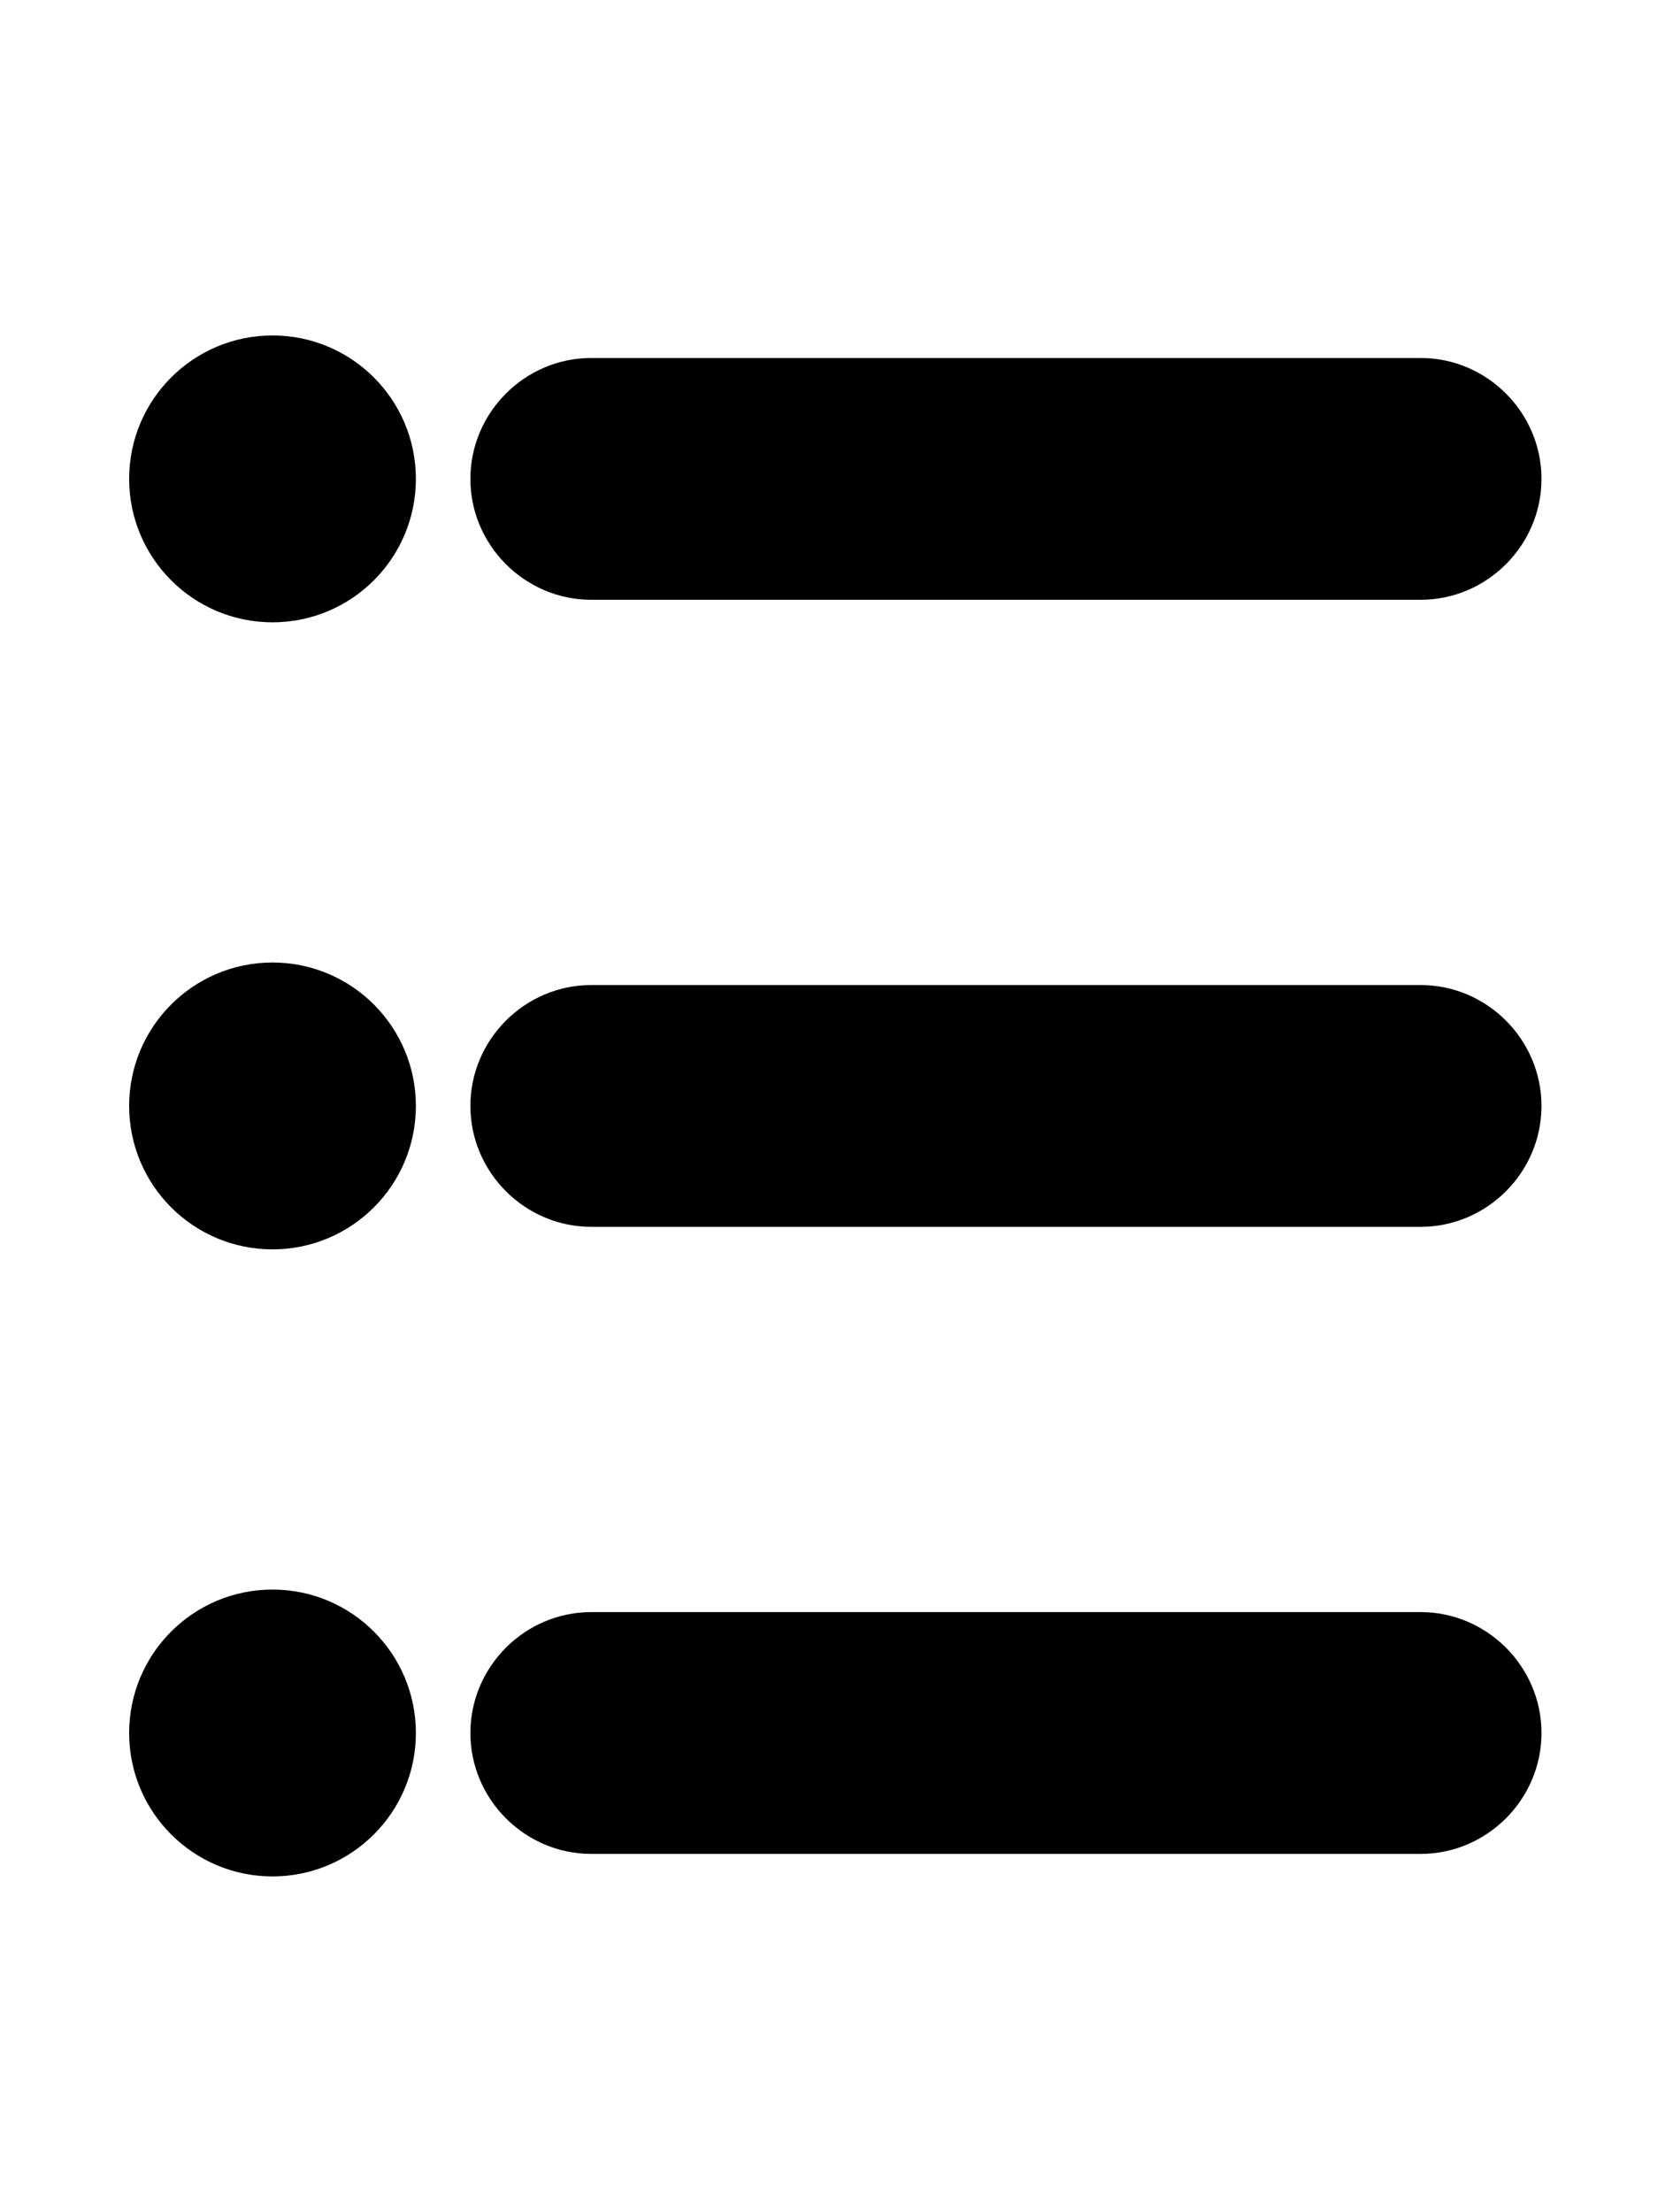 <?xml version="1.0" encoding="UTF-8"?>
<svg id="Capa_2" data-name="Capa 2" xmlns="http://www.w3.org/2000/svg" viewBox="0 0 14.12 18.66">
  <defs>
    <style>
      .cls-1 {
        fill: #000;
        stroke-width: 0px;
      }
    </style>
  </defs>
  <circle class="cls-1" cx="2.3" cy="4.04" r="1.21"/>
  <path class="cls-1" d="M4.99,5.06h7c.56,0,1.02-.46,1.02-1.02s-.46-1.02-1.02-1.02h-7c-.56,0-1.02.46-1.02,1.02s.46,1.02,1.02,1.02Z"/>
  <circle class="cls-1" cx="2.3" cy="9.33" r="1.21"/>
  <path class="cls-1" d="M11.99,8.31h-7c-.56,0-1.02.46-1.02,1.02s.46,1.02,1.02,1.02h7c.56,0,1.02-.46,1.02-1.02s-.46-1.02-1.02-1.02Z"/>
  <circle class="cls-1" cx="2.3" cy="14.62" r="1.21"/>
  <path class="cls-1" d="M11.99,13.6h-7c-.56,0-1.02.46-1.02,1.02s.46,1.02,1.02,1.02h7c.56,0,1.02-.46,1.02-1.02s-.46-1.02-1.02-1.02Z"/>
</svg>